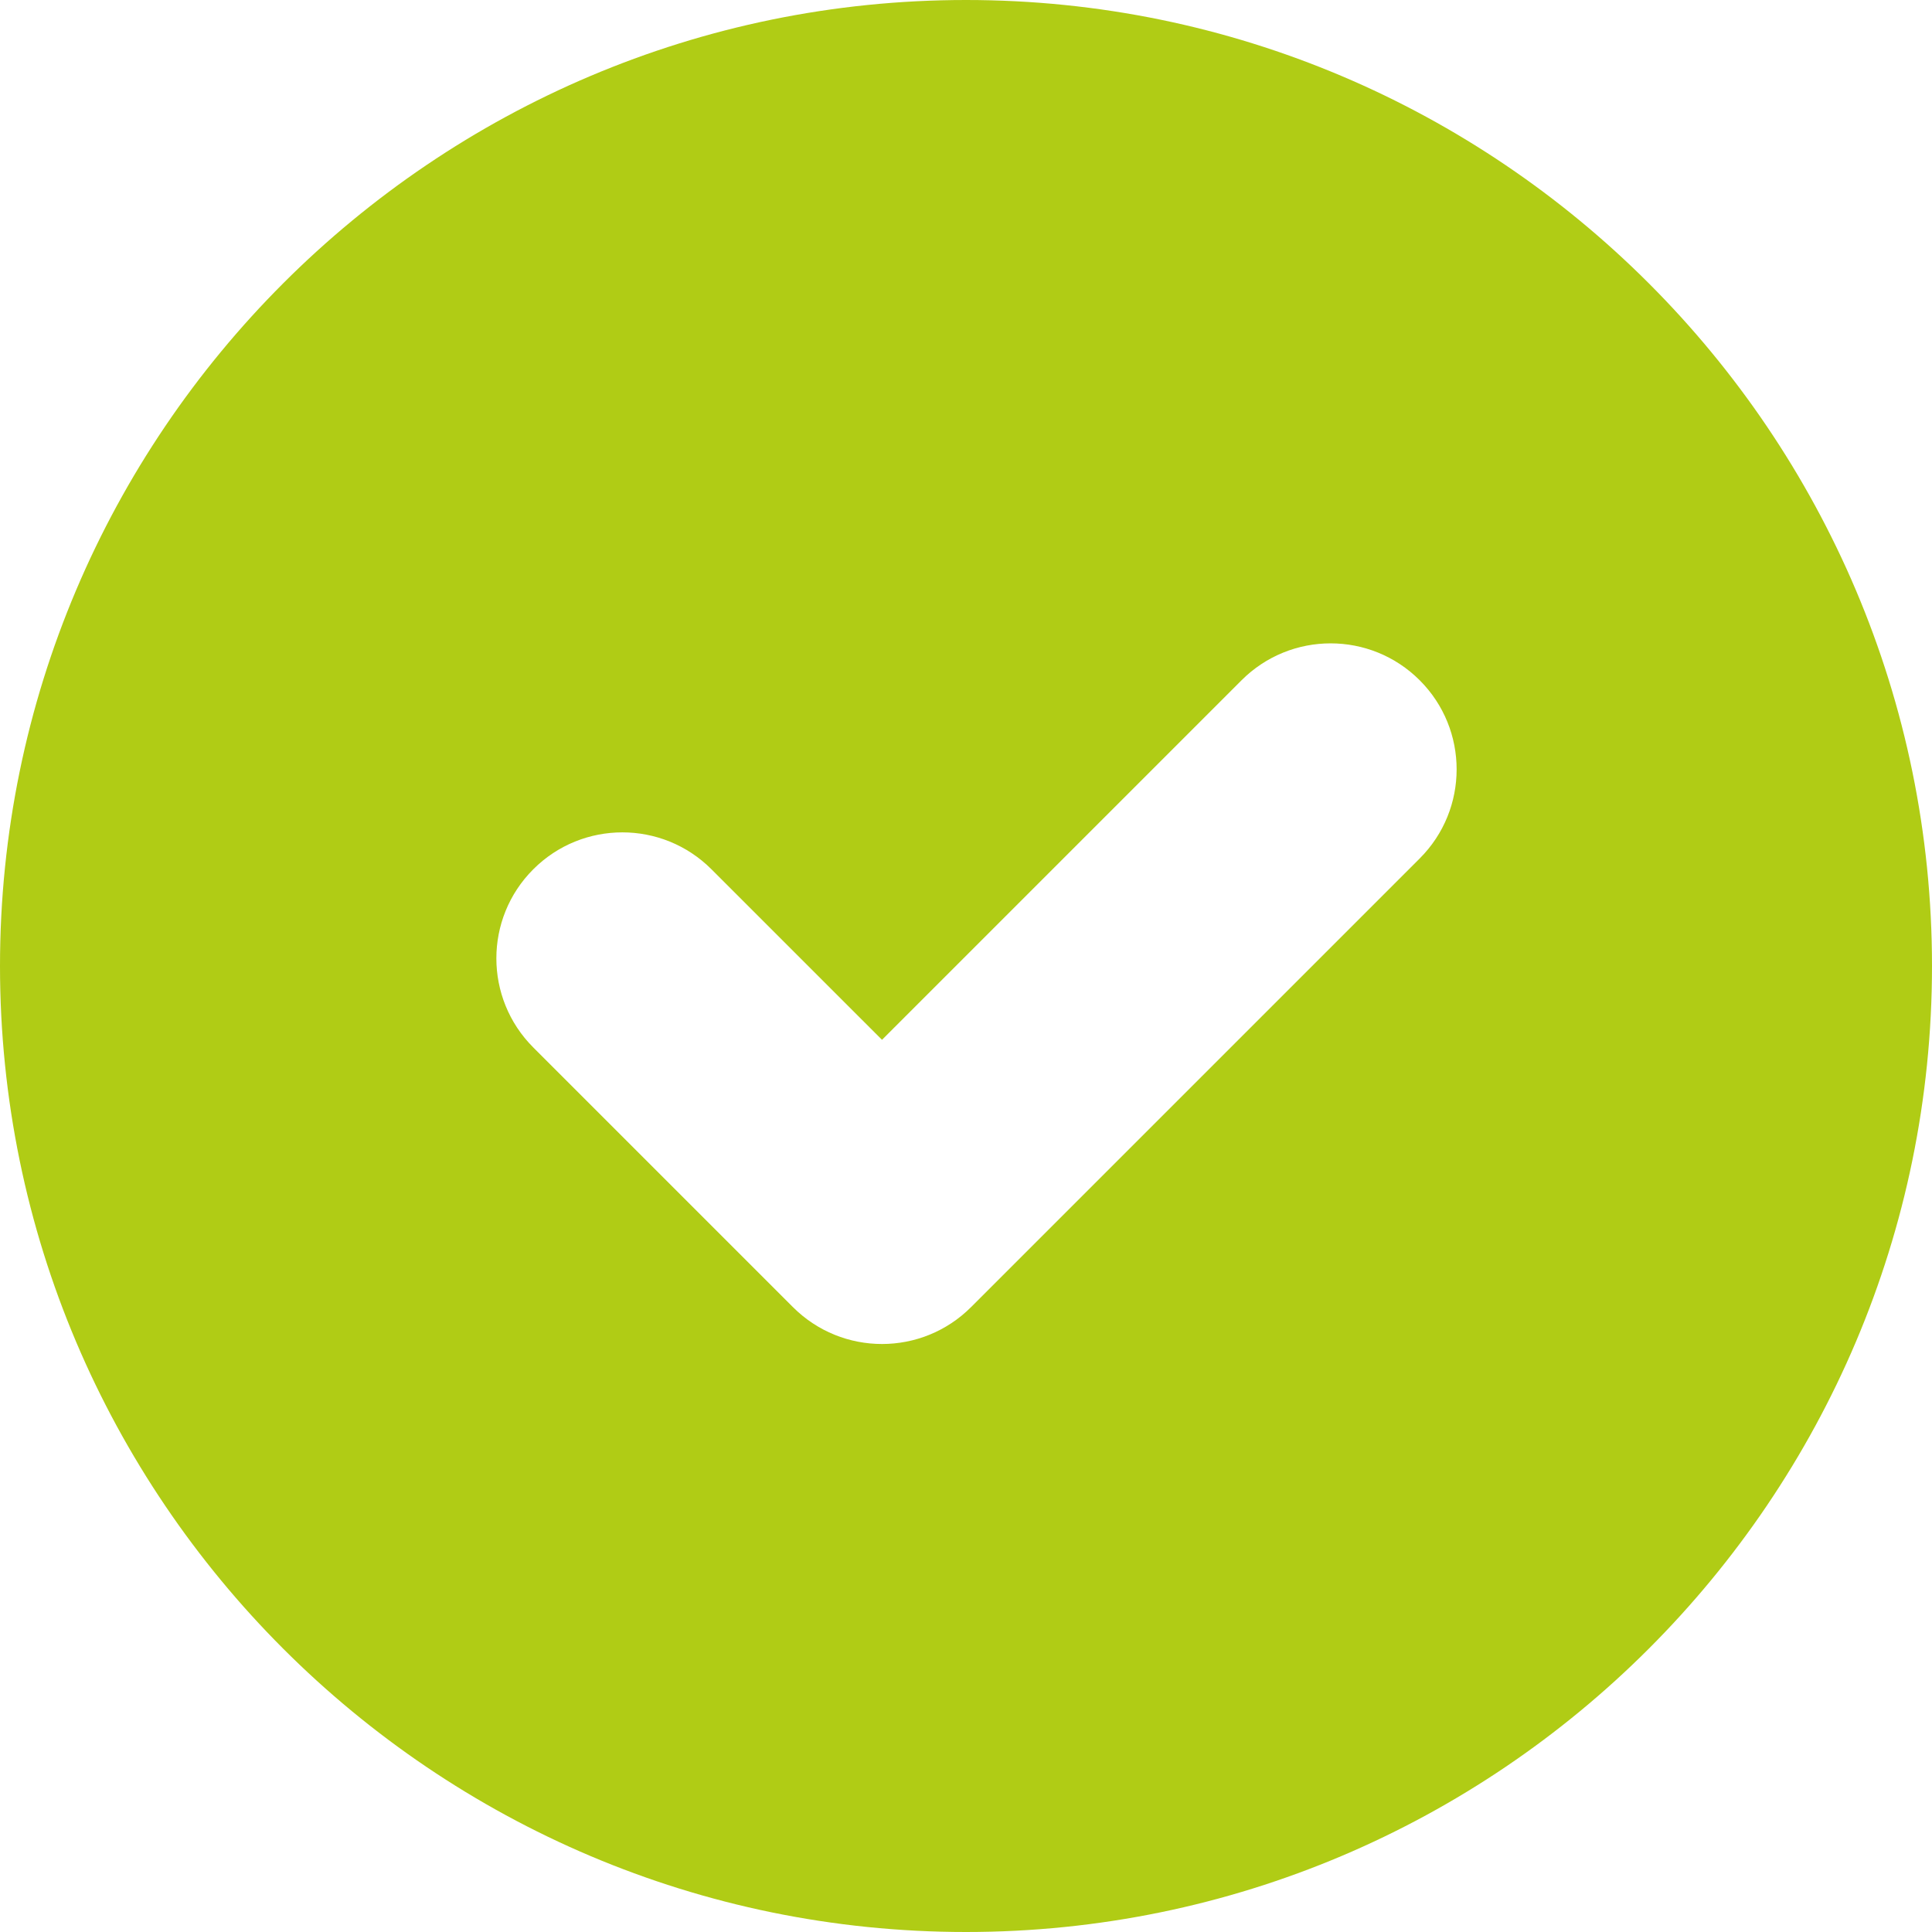 <!DOCTYPE svg PUBLIC "-//W3C//DTD SVG 1.1//EN" "http://www.w3.org/Graphics/SVG/1.1/DTD/svg11.dtd">
<!-- Uploaded to: SVG Repo, www.svgrepo.com, Transformed by: SVG Repo Mixer Tools -->
<svg fill="#B0CC15" height="64px" width="64px" version="1.1" id="Layer_1" xmlns="http://www.w3.org/2000/svg" xmlns:xlink="http://www.w3.org/1999/xlink" viewBox="0 0 512 512" xml:space="preserve">
<g id="SVGRepo_bgCarrier" stroke-width="0"/>
<g id="SVGRepo_tracerCarrier" stroke-linecap="round" stroke-linejoin="round"/>
<g id="SVGRepo_iconCarrier"> <g> <g> <path d="M256,0C114.837,0,0,114.843,0,256s114.837,256,256,256s256-114.843,256-256S397.163,0,256,0z M376.239,227.501 L257.348,346.391c-13.043,13.043-34.174,13.044-47.218,0l-68.804-68.804c-13.044-13.038-13.044-34.179,0-47.218 c13.044-13.044,34.174-13.044,47.218,0l45.195,45.19l95.282-95.278c13.044-13.044,34.174-13.044,47.218,0 C389.283,193.321,389.283,214.462,376.239,227.501z"/> </g> </g> </g>
</svg>